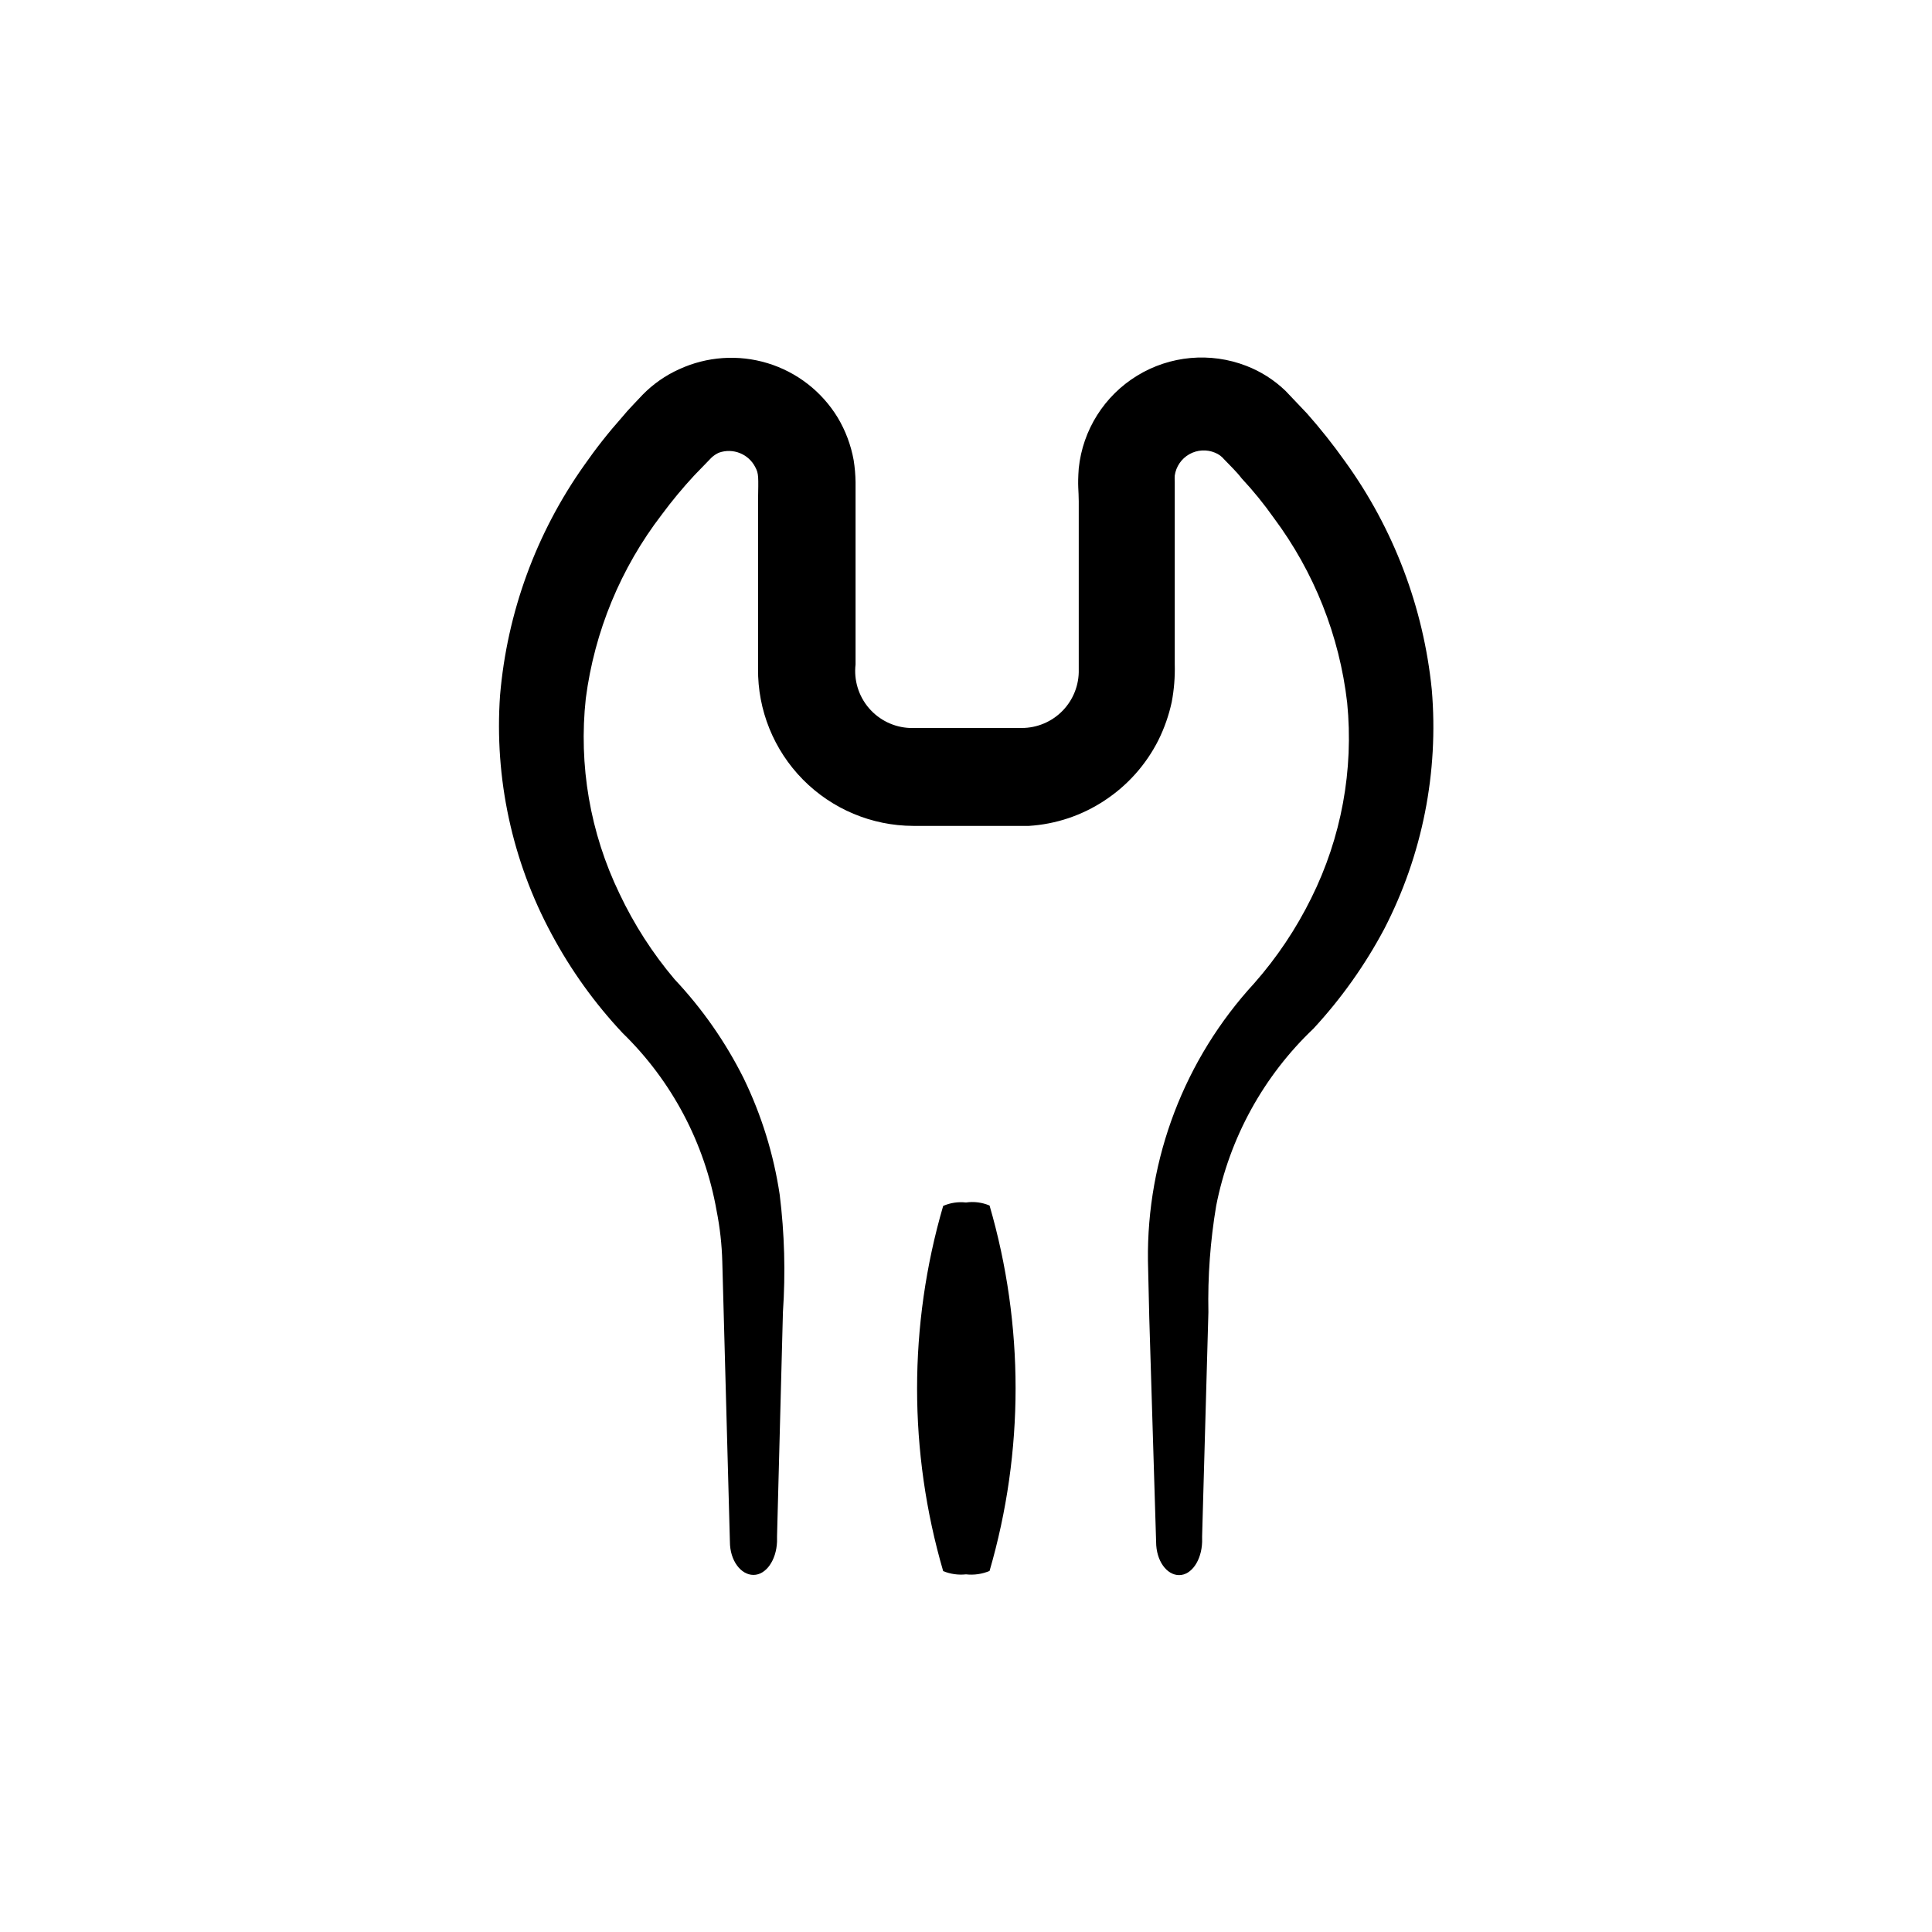 <?xml version="1.0" encoding="UTF-8"?>
<!-- Uploaded to: ICON Repo, www.svgrepo.com, Generator: ICON Repo Mixer Tools -->
<svg fill="#000000" width="800px" height="800px" version="1.1" viewBox="144 144 512 512" xmlns="http://www.w3.org/2000/svg">
 <g>
  <path d="m436.68 356.17c6.098-3.988 11.031-9.516 14.309-16.023 1.586-3.199 2.769-6.582 3.527-10.074 0.629-3.32 0.898-6.699 0.805-10.078v-48.414c-0.035-0.52-0.035-1.043 0-1.562 0.344-2.375 1.77-4.461 3.859-5.644 2.086-1.18 4.609-1.332 6.82-0.402 0.941 0.379 1.773 0.984 2.418 1.766 1.562 1.664 3.223 3.176 4.637 5.039v-0.004c3.074 3.297 5.918 6.797 8.516 10.48 10.688 14.324 17.395 31.219 19.445 48.973 1.758 17.812-1.543 35.766-9.52 51.789-4.023 8.156-9.105 15.746-15.117 22.57-18.426 20.027-28.504 46.344-28.16 73.559l0.352 15.113 1.812 59.348c0 5.039 2.82 8.816 6.098 8.816 3.273 0 5.945-3.879 6.098-8.816l-0.004-1.461 1.664-59.398c-0.191-9.449 0.5-18.895 2.066-28.215 3.523-17.945 12.535-34.355 25.793-46.953 7.359-7.957 13.656-16.832 18.742-26.398 10.098-19.531 14.465-41.523 12.598-63.43-2.199-21.824-10.125-42.684-22.977-60.457-3.129-4.41-6.492-8.648-10.074-12.699l-5.742-6.047-0.004 0.004c-2.984-2.871-6.512-5.113-10.375-6.602-9.516-3.68-20.203-2.715-28.906 2.609-8.703 5.324-14.426 14.398-15.48 24.547-0.352 4.734 0 5.844 0 8.715v44.59-0.004c0.109 4.078-1.438 8.027-4.281 10.949-2.848 2.926-6.754 4.57-10.832 4.57h-29.625c-4.199-0.168-8.141-2.078-10.875-5.273-2.734-3.191-4.016-7.379-3.535-11.555v-48.316c-0.027-1.957-0.195-3.91-0.504-5.844-0.719-3.984-2.152-7.809-4.231-11.285-4.215-6.918-10.824-12.043-18.57-14.402-7.75-2.359-16.094-1.789-23.449 1.605-3.594 1.617-6.856 3.891-9.621 6.703-1.863 2.016-3.777 3.879-5.492 5.996v-0.004c-3.609 4.062-6.977 8.336-10.078 12.797-12.715 17.961-20.402 38.988-22.266 60.914-1.539 21.957 3.195 43.906 13.652 63.277 5.102 9.539 11.434 18.363 18.844 26.246 13.027 12.684 21.738 29.148 24.887 47.059 0.887 4.465 1.391 9 1.512 13.551l0.402 14.762 1.613 59.398c0 5.039 2.922 8.816 6.246 8.816s6.047-3.879 6.246-8.816v-1.41l1.562-59.449c0.707-10.363 0.422-20.773-0.855-31.086-1.602-10.719-4.832-21.133-9.57-30.883-4.789-9.574-10.949-18.402-18.289-26.199-5.84-6.906-10.75-14.543-14.613-22.719-7.766-16.07-10.855-34-8.914-51.742 2.305-17.734 9.254-34.539 20.152-48.719 2.676-3.617 5.551-7.082 8.613-10.379l4.535-4.684c0.578-0.543 1.242-0.988 1.965-1.312 3.742-1.336 7.891 0.328 9.672 3.879 0.906 1.715 0.805 2.469 0.707 8.766v44.59c-0.109 10.988 4.172 21.562 11.887 29.383 7.719 7.82 18.234 12.242 29.223 12.281h30.684c7.137-0.449 14.031-2.762 20-6.699z"/>
  <path d="m393.95 463.58c-9.219 31.602-9.219 65.18 0 96.781 1.914 0.785 3.992 1.078 6.047 0.859 2.125 0.238 4.277-0.074 6.246-0.906 9.195-31.625 9.195-65.211 0-96.836-1.969-0.832-4.129-1.113-6.246-0.805-2.062-0.238-4.148 0.074-6.047 0.906z"/>
 </g>
</svg>